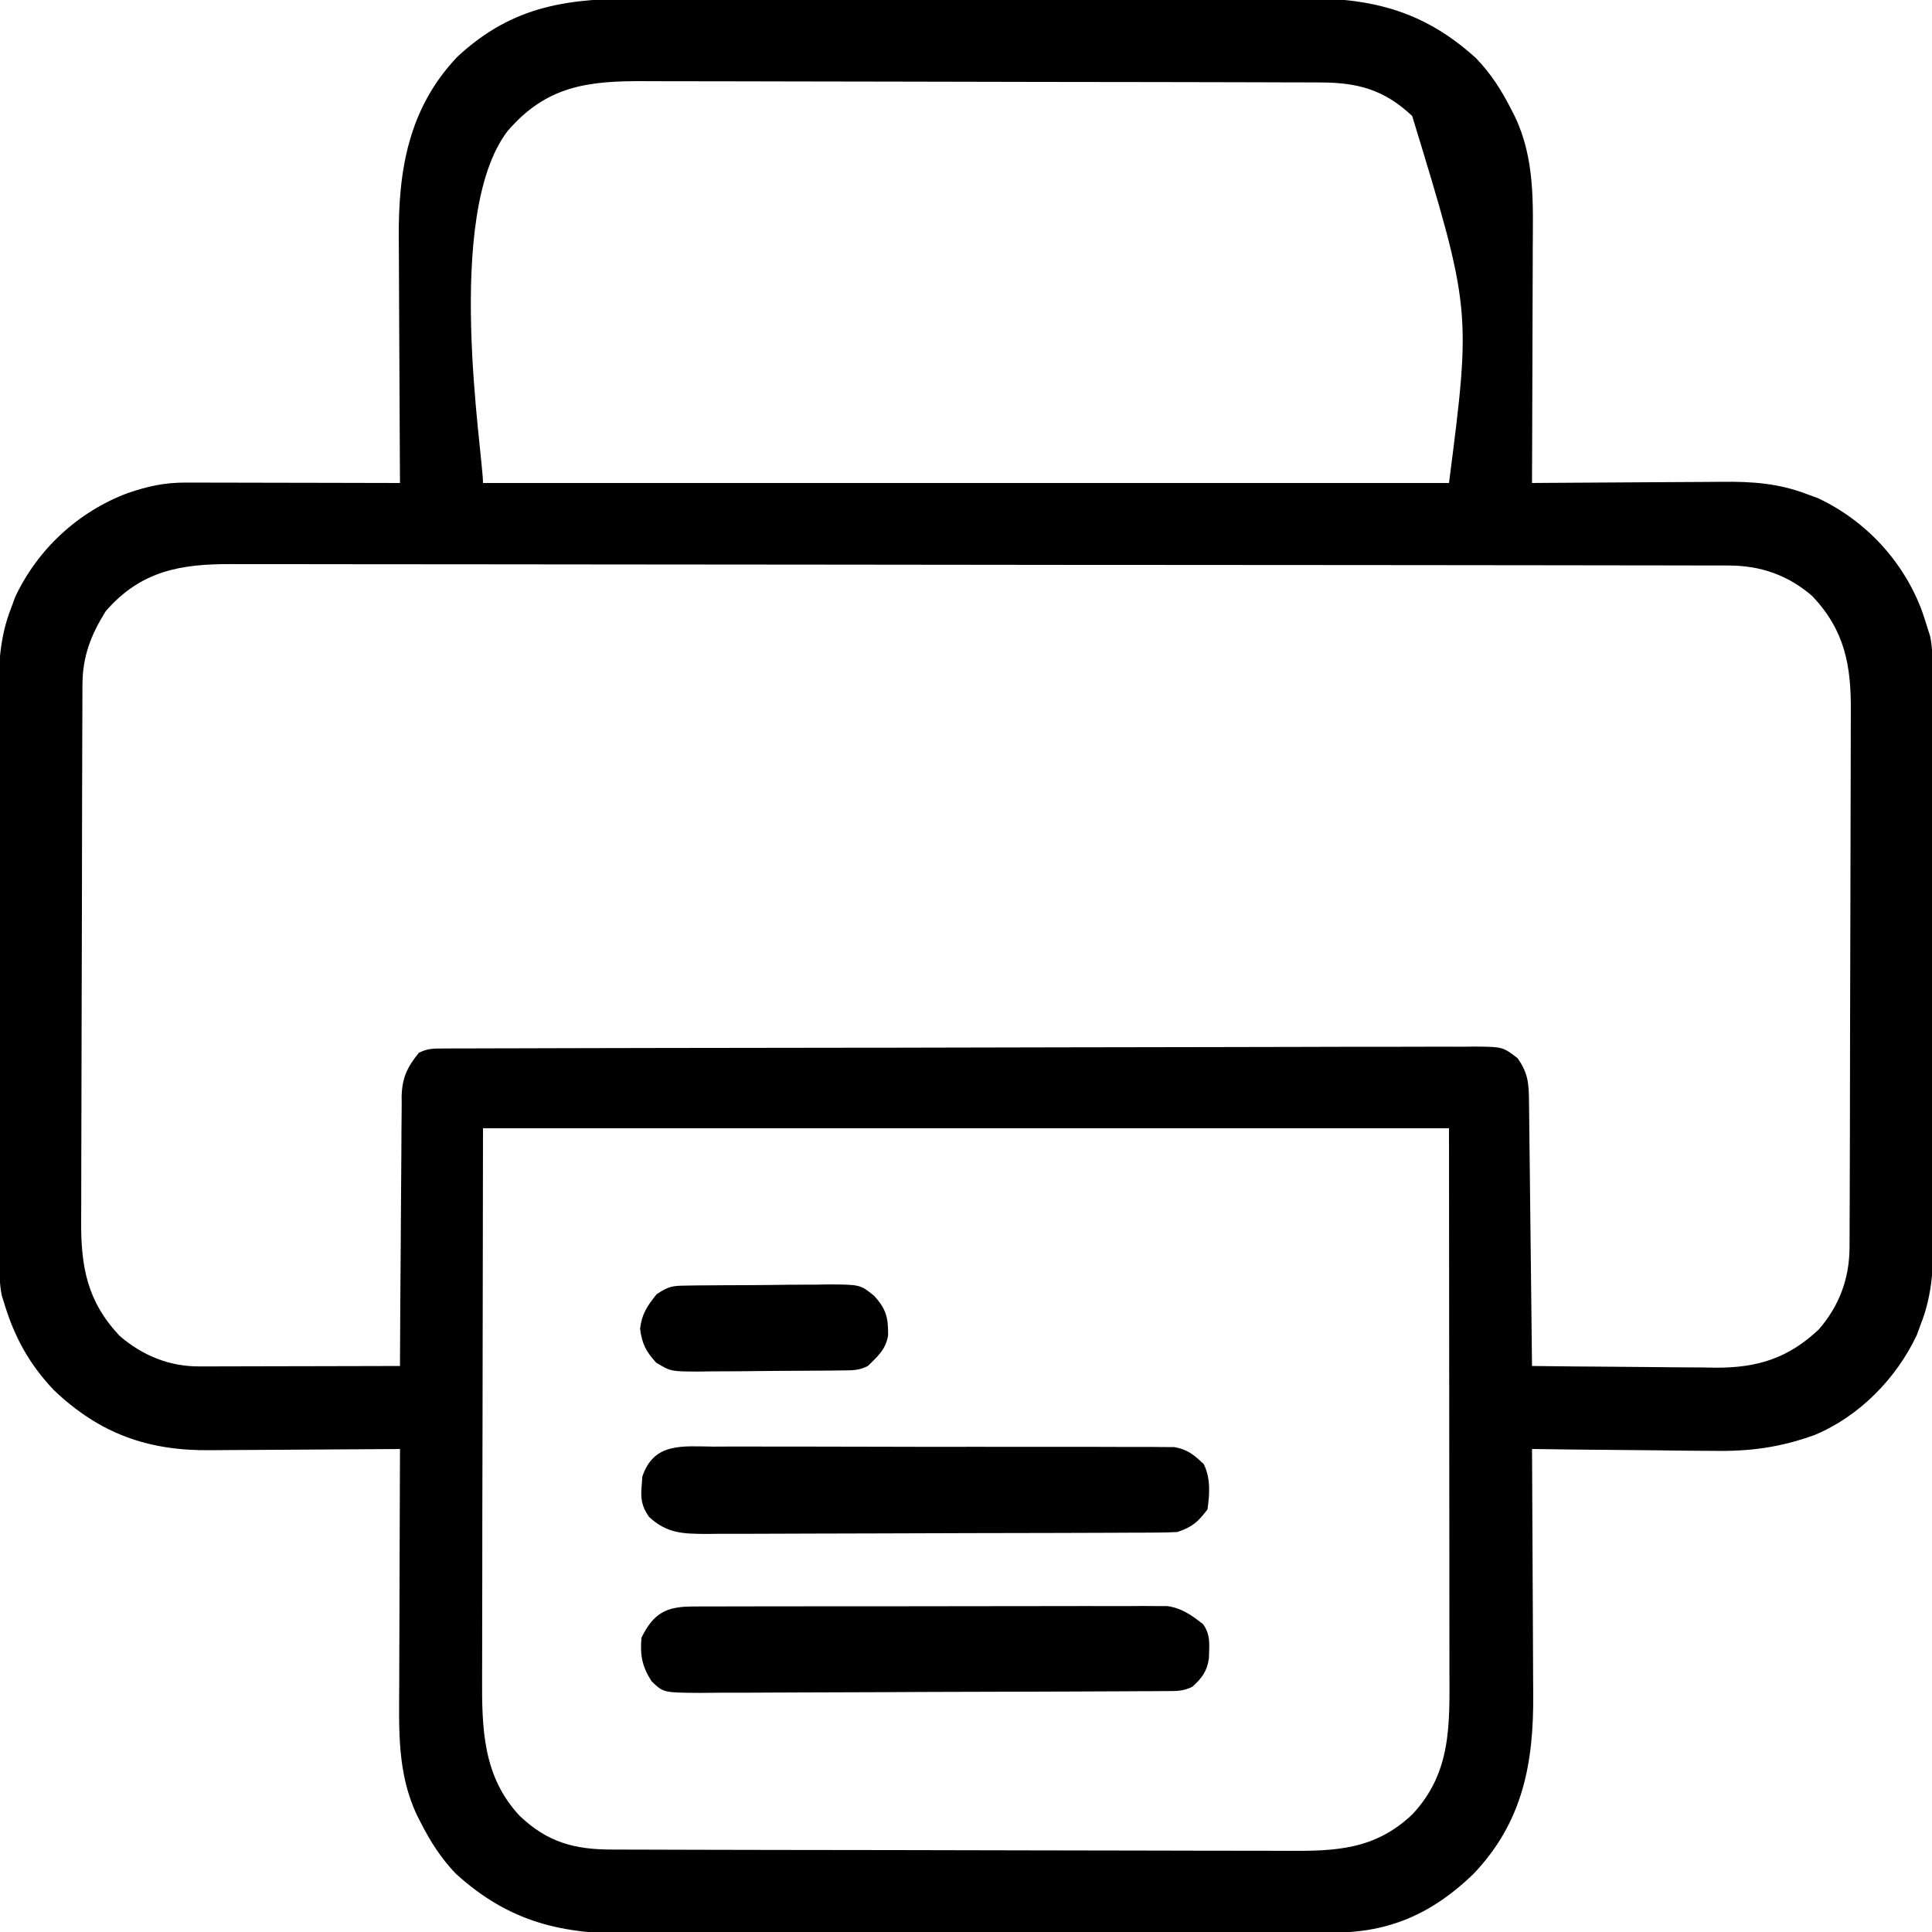 <?xml version="1.0" encoding="UTF-8"?> <svg xmlns="http://www.w3.org/2000/svg" version="1.1" width="512" height="512"><path d="M0 0 C2.069 -0.006 4.138 -0.013 6.208 -0.021 C11.803 -0.039 17.398 -0.038 22.993 -0.032 C27.674 -0.029 32.356 -0.035 37.038 -0.041 C48.088 -0.055 59.138 -0.053 70.188 -0.042 C81.565 -0.031 92.941 -0.045 104.317 -0.071 C114.106 -0.094 123.896 -0.1 133.686 -0.094 C139.523 -0.091 145.36 -0.093 151.197 -0.111 C156.688 -0.126 162.179 -0.122 167.67 -0.103 C169.677 -0.1 171.684 -0.103 173.691 -0.113 C192.39 -0.204 206.362 2.851 220.684 15.842 C224.658 19.993 227.41 24.321 229.997 29.404 C230.323 30.044 230.649 30.684 230.986 31.343 C236.26 42.475 235.766 54.071 235.692 66.099 C235.688 67.901 235.685 69.703 235.683 71.505 C235.676 76.216 235.656 80.928 235.634 85.639 C235.613 90.459 235.604 95.279 235.594 100.099 C235.573 109.534 235.539 118.969 235.497 128.404 C236.264 128.397 237.031 128.391 237.821 128.384 C245.088 128.323 252.354 128.278 259.621 128.249 C263.356 128.233 267.091 128.212 270.826 128.178 C274.437 128.145 278.049 128.127 281.66 128.119 C283.031 128.114 284.401 128.103 285.772 128.087 C293.891 127.994 300.884 128.481 308.497 131.404 C309.402 131.734 310.306 132.064 311.239 132.404 C323.951 138.365 333.905 149.132 338.809 162.217 C339.397 163.937 339.963 165.666 340.497 167.404 C340.763 168.258 340.763 168.258 341.035 169.13 C341.659 172.204 341.629 175.135 341.637 178.272 C341.641 179.307 341.641 179.307 341.646 180.364 C341.655 182.678 341.656 184.991 341.658 187.305 C341.662 188.964 341.667 190.623 341.673 192.283 C341.686 196.791 341.692 201.3 341.697 205.808 C341.7 208.627 341.704 211.446 341.708 214.265 C341.722 223.091 341.732 231.917 341.735 240.743 C341.74 250.919 341.757 261.096 341.786 271.272 C341.808 279.145 341.818 287.017 341.82 294.89 C341.821 299.589 341.826 304.287 341.844 308.986 C341.861 313.41 341.863 317.834 341.854 322.258 C341.853 323.876 341.858 325.494 341.868 327.112 C341.917 335.629 341.686 343.364 338.497 351.404 C338.167 352.309 337.837 353.214 337.497 354.146 C332.052 365.758 322.155 375.824 310.287 380.731 C301.081 384.03 293.109 385.088 283.25 384.892 C281.859 384.883 280.468 384.876 279.077 384.871 C275.472 384.852 271.867 384.803 268.262 384.747 C264.561 384.696 260.86 384.673 257.159 384.648 C249.938 384.595 242.717 384.51 235.497 384.404 C235.507 385.886 235.507 385.886 235.517 387.398 C235.578 396.754 235.623 406.11 235.652 415.466 C235.668 420.274 235.689 425.083 235.723 429.892 C235.756 434.541 235.773 439.19 235.781 443.839 C235.787 445.604 235.797 447.369 235.814 449.134 C235.977 467.567 233.121 483.342 219.84 497.154 C209.128 507.437 197.836 512.555 182.934 512.551 C181.643 512.557 181.643 512.557 180.326 512.562 C177.442 512.573 174.558 512.577 171.674 512.581 C169.606 512.587 167.538 512.594 165.469 512.601 C158.676 512.622 151.883 512.632 145.09 512.642 C142.749 512.646 140.407 512.65 138.066 512.655 C127.062 512.674 116.058 512.688 105.054 512.696 C92.368 512.706 79.682 512.732 66.997 512.773 C57.182 512.803 47.366 512.818 37.551 512.821 C31.694 512.823 25.837 512.832 19.98 512.858 C14.464 512.881 8.948 512.885 3.433 512.875 C1.416 512.874 -0.601 512.881 -2.617 512.894 C-21.358 513.015 -35.334 509.988 -49.691 496.967 C-53.665 492.815 -56.417 488.487 -59.003 483.404 C-59.33 482.764 -59.656 482.124 -59.992 481.465 C-65.267 470.333 -64.772 458.737 -64.699 446.709 C-64.695 444.907 -64.692 443.105 -64.69 441.303 C-64.683 436.592 -64.663 431.88 -64.641 427.169 C-64.62 422.349 -64.611 417.529 -64.601 412.709 C-64.58 403.274 -64.546 393.839 -64.503 384.404 C-65.654 384.414 -65.654 384.414 -66.828 384.424 C-74.094 384.485 -81.361 384.53 -88.628 384.559 C-92.363 384.575 -96.098 384.596 -99.833 384.63 C-103.444 384.663 -107.055 384.681 -110.667 384.689 C-112.038 384.694 -113.408 384.705 -114.779 384.721 C-131.329 384.91 -144.084 380.332 -156.214 368.818 C-162.821 361.851 -166.776 354.583 -169.503 345.404 C-169.681 344.835 -169.858 344.266 -170.04 343.68 C-170.666 340.606 -170.636 337.675 -170.644 334.536 C-170.647 333.846 -170.65 333.155 -170.653 332.444 C-170.662 330.13 -170.663 327.817 -170.665 325.503 C-170.669 323.844 -170.674 322.185 -170.68 320.526 C-170.693 316.017 -170.699 311.508 -170.704 307 C-170.707 304.181 -170.711 301.362 -170.715 298.543 C-170.729 289.717 -170.738 280.891 -170.742 272.065 C-170.747 261.889 -170.764 251.713 -170.793 241.536 C-170.815 233.663 -170.825 225.791 -170.826 217.918 C-170.827 213.219 -170.833 208.521 -170.851 203.822 C-170.868 199.398 -170.87 194.974 -170.861 190.55 C-170.86 188.932 -170.865 187.314 -170.874 185.696 C-170.924 177.179 -170.693 169.444 -167.503 161.404 C-167.173 160.499 -166.843 159.594 -166.503 158.662 C-160.543 145.949 -149.775 135.996 -136.691 131.092 C-131.347 129.264 -126.949 128.279 -121.266 128.291 C-120.005 128.291 -118.744 128.291 -117.445 128.291 C-116.074 128.296 -114.703 128.301 -113.332 128.306 C-111.925 128.308 -110.518 128.31 -109.111 128.311 C-105.416 128.314 -101.72 128.324 -98.024 128.335 C-94.25 128.346 -90.477 128.35 -86.703 128.355 C-79.303 128.366 -71.903 128.383 -64.503 128.404 C-64.513 126.922 -64.513 126.922 -64.524 125.41 C-64.585 116.054 -64.63 106.698 -64.659 97.343 C-64.674 92.534 -64.696 87.725 -64.73 82.916 C-64.763 78.267 -64.78 73.618 -64.788 68.969 C-64.794 67.204 -64.804 65.439 -64.821 63.674 C-64.981 45.571 -62.267 29.109 -49.316 15.467 C-34.321 1.538 -19.5 -0.049 0 0 Z M-36.039 35.201 C-53.032 57.594 -42.503 120.433 -42.503 128.404 C41.977 128.404 126.457 128.404 213.497 128.404 C219.399 82.461 219.399 82.461 203.747 31.154 C196.396 24.173 189.279 22.255 179.338 22.257 C178.509 22.253 177.679 22.25 176.825 22.246 C174.041 22.235 171.258 22.231 168.475 22.227 C166.48 22.221 164.486 22.214 162.492 22.207 C155.939 22.186 149.386 22.176 142.833 22.166 C140.575 22.162 138.318 22.158 136.061 22.153 C125.456 22.134 114.851 22.12 104.246 22.112 C92.011 22.102 79.776 22.076 67.54 22.035 C58.079 22.005 48.618 21.99 39.158 21.987 C33.509 21.985 27.86 21.976 22.212 21.951 C16.894 21.927 11.578 21.923 6.26 21.933 C4.313 21.934 2.366 21.928 0.419 21.914 C-14.683 21.813 -25.71 23.112 -36.039 35.201 Z M-142.503 162.404 C-146.44 168.746 -148.623 174.364 -148.651 181.848 C-148.654 182.505 -148.658 183.162 -148.662 183.839 C-148.673 186.045 -148.677 188.251 -148.68 190.457 C-148.687 192.037 -148.693 193.618 -148.7 195.198 C-148.721 200.393 -148.732 205.588 -148.742 210.783 C-148.746 212.573 -148.75 214.363 -148.754 216.153 C-148.773 224.565 -148.787 232.978 -148.796 241.391 C-148.805 251.091 -148.832 260.791 -148.872 270.492 C-148.902 277.995 -148.917 285.498 -148.92 293.002 C-148.923 297.48 -148.932 301.958 -148.957 306.437 C-148.98 310.655 -148.984 314.873 -148.974 319.091 C-148.974 320.633 -148.98 322.175 -148.994 323.718 C-149.097 336.027 -147.444 345.257 -138.796 354.424 C-132.771 359.628 -125.664 362.534 -117.747 362.518 C-116.566 362.518 -115.385 362.517 -114.168 362.517 C-112.255 362.51 -112.255 362.51 -110.304 362.502 C-108.999 362.5 -107.694 362.499 -106.349 362.497 C-102.882 362.494 -99.414 362.484 -95.947 362.473 C-92.408 362.462 -88.869 362.458 -85.33 362.453 C-78.388 362.442 -71.445 362.425 -64.503 362.404 C-64.5 361.453 -64.496 360.501 -64.492 359.521 C-64.455 350.546 -64.398 341.571 -64.32 332.596 C-64.28 327.982 -64.248 323.369 -64.232 318.755 C-64.217 314.3 -64.183 309.846 -64.135 305.391 C-64.12 303.694 -64.112 301.996 -64.112 300.299 C-64.109 297.916 -64.082 295.536 -64.049 293.154 C-64.057 292.106 -64.057 292.106 -64.065 291.037 C-63.959 286.079 -62.605 283.228 -59.503 279.404 C-57.072 278.189 -55.522 278.274 -52.805 278.267 C-51.808 278.262 -50.81 278.257 -49.783 278.252 C-48.128 278.251 -48.128 278.251 -46.439 278.25 C-45.273 278.246 -44.107 278.241 -42.905 278.237 C-39.659 278.226 -36.412 278.219 -33.165 278.215 C-29.668 278.209 -26.17 278.197 -22.672 278.186 C-14.221 278.162 -5.769 278.147 2.683 278.134 C5.069 278.131 7.455 278.127 9.841 278.123 C24.651 278.097 39.461 278.075 54.271 278.063 C57.702 278.06 61.134 278.057 64.565 278.054 C65.418 278.053 66.271 278.052 67.15 278.052 C80.972 278.039 94.794 278.006 108.615 277.964 C122.798 277.922 136.981 277.898 151.164 277.893 C159.13 277.89 167.097 277.878 175.063 277.845 C181.846 277.817 188.629 277.806 195.413 277.817 C198.875 277.822 202.336 277.819 205.798 277.795 C209.55 277.772 213.3 277.78 217.051 277.796 C218.148 277.782 219.245 277.768 220.375 277.754 C227.749 277.832 227.749 277.832 231.649 280.817 C234.574 284.912 234.662 287.799 234.702 292.699 C234.712 293.451 234.722 294.202 234.732 294.976 C234.764 297.465 234.788 299.954 234.813 302.443 C234.834 304.167 234.855 305.89 234.876 307.614 C234.931 312.154 234.981 316.695 235.029 321.236 C235.079 325.867 235.135 330.499 235.19 335.131 C235.298 344.222 235.399 353.313 235.497 362.404 C243.016 362.497 250.536 362.568 258.056 362.611 C261.549 362.632 265.042 362.66 268.535 362.706 C272.561 362.758 276.587 362.777 280.614 362.795 C281.853 362.815 283.092 362.836 284.368 362.857 C295.387 362.86 303.446 360.31 311.516 352.697 C316.962 346.392 319.614 339.2 319.644 330.96 C319.649 329.975 319.649 329.975 319.655 328.969 C319.666 326.763 319.67 324.557 319.674 322.351 C319.68 320.771 319.686 319.191 319.693 317.61 C319.715 312.415 319.725 307.22 319.735 302.025 C319.739 300.235 319.743 298.445 319.747 296.655 C319.766 288.243 319.78 279.83 319.789 271.417 C319.799 261.717 319.825 252.017 319.865 242.316 C319.896 234.813 319.91 227.31 319.914 219.806 C319.916 215.328 319.925 210.85 319.95 206.371 C319.973 202.153 319.978 197.935 319.967 193.717 C319.967 192.175 319.973 190.633 319.987 189.091 C320.091 176.782 318.437 167.551 309.79 158.385 C303.313 152.791 296.069 150.282 287.627 150.27 C286.921 150.267 286.215 150.265 285.487 150.263 C283.103 150.256 280.719 150.256 278.334 150.257 C276.615 150.254 274.895 150.25 273.175 150.246 C268.436 150.236 263.696 150.232 258.956 150.229 C253.849 150.225 248.743 150.216 243.636 150.207 C231.296 150.187 218.956 150.177 206.616 150.168 C200.807 150.164 194.998 150.159 189.189 150.153 C169.882 150.136 150.574 150.122 131.267 150.115 C126.255 150.113 121.243 150.111 116.231 150.109 C114.985 150.108 113.739 150.108 112.456 150.107 C92.274 150.099 72.093 150.074 51.911 150.041 C31.198 150.008 10.485 149.99 -10.229 149.987 C-21.861 149.985 -33.494 149.976 -45.126 149.951 C-55.033 149.929 -64.939 149.921 -74.846 149.931 C-79.9 149.935 -84.954 149.933 -90.009 149.914 C-94.638 149.896 -99.268 149.897 -103.897 149.913 C-105.57 149.915 -107.242 149.911 -108.915 149.899 C-122.511 149.808 -133.187 151.617 -142.503 162.404 Z M-42.503 299.404 C-42.545 325.412 -42.586 351.42 -42.628 378.217 C-42.647 386.417 -42.665 394.618 -42.684 403.067 C-42.69 410.443 -42.69 410.443 -42.694 417.818 C-42.696 421.093 -42.704 424.368 -42.715 427.644 C-42.728 431.832 -42.732 436.019 -42.73 440.207 C-42.73 441.738 -42.734 443.269 -42.742 444.8 C-42.808 458.517 -42.555 471.218 -32.753 481.654 C-25.403 488.635 -18.285 490.554 -8.345 490.551 C-7.516 490.555 -6.686 490.559 -5.832 490.562 C-3.048 490.573 -0.265 490.577 2.519 490.581 C4.513 490.587 6.507 490.594 8.501 490.601 C15.054 490.622 21.607 490.632 28.161 490.642 C30.418 490.646 32.675 490.65 34.932 490.655 C45.537 490.674 56.142 490.688 66.747 490.696 C78.982 490.706 91.218 490.732 103.453 490.773 C112.914 490.803 122.375 490.818 131.836 490.821 C137.484 490.823 143.133 490.832 148.782 490.858 C154.099 490.881 159.416 490.885 164.733 490.875 C166.68 490.874 168.627 490.881 170.574 490.894 C183.533 490.981 193.857 490.61 203.743 481.263 C214.232 470.143 213.647 457.378 213.61 442.9 C213.61 441.307 213.61 439.714 213.61 438.121 C213.611 433.872 213.605 429.624 213.598 425.375 C213.592 421.381 213.592 417.388 213.591 413.394 C213.586 401.731 213.572 390.067 213.559 378.404 C213.528 339.299 213.528 339.299 213.497 299.404 C129.017 299.404 44.537 299.404 -42.503 299.404 Z " fill="#000000" transform="translate(170.503,-0.404)"></path><path d="M0 0 C1.126 -0.007 2.252 -0.014 3.411 -0.021 C5.258 -0.018 5.258 -0.018 7.141 -0.014 C8.441 -0.019 9.74 -0.024 11.079 -0.029 C14.641 -0.043 18.203 -0.043 21.765 -0.041 C24.74 -0.04 27.714 -0.045 30.689 -0.049 C37.707 -0.061 44.725 -0.061 51.744 -0.055 C58.982 -0.049 66.219 -0.061 73.457 -0.083 C79.674 -0.1 85.891 -0.106 92.107 -0.103 C95.819 -0.101 99.531 -0.104 103.243 -0.118 C107.382 -0.133 111.521 -0.123 115.661 -0.112 C116.889 -0.119 118.118 -0.127 119.384 -0.135 C120.513 -0.128 121.641 -0.121 122.804 -0.114 C123.782 -0.114 124.761 -0.114 125.769 -0.114 C129.654 0.426 132.202 2.282 135.251 4.644 C137.379 7.477 136.924 10.395 136.829 13.811 C136.324 17.215 134.979 18.969 132.465 21.261 C129.859 22.564 127.94 22.398 125.02 22.415 C123.863 22.423 122.706 22.432 121.515 22.441 C120.239 22.445 118.964 22.449 117.65 22.454 C116.298 22.461 114.946 22.47 113.594 22.478 C109.149 22.505 104.704 22.52 100.258 22.534 C98.729 22.539 97.199 22.545 95.669 22.55 C89.307 22.572 82.944 22.591 76.581 22.602 C67.46 22.618 58.338 22.651 49.217 22.708 C42.805 22.747 36.393 22.767 29.981 22.772 C26.151 22.775 22.32 22.788 18.49 22.82 C14.886 22.85 11.282 22.856 7.678 22.845 C5.726 22.844 3.775 22.869 1.823 22.894 C-7.718 22.826 -7.718 22.826 -10.807 19.865 C-13.371 16 -13.955 12.858 -13.535 8.261 C-10.353 1.78 -7.015 0.015 0 0 Z " fill="#000000" transform="translate(183.535,425.739)"></path><path d="M0 0 C1.352 -0.005 2.704 -0.012 4.057 -0.022 C7.722 -0.04 11.387 -0.027 15.052 -0.008 C18.891 0.009 22.73 -0 26.568 -0.005 C33.014 -0.01 39.46 0.006 45.906 0.034 C53.355 0.066 60.803 0.066 68.252 0.049 C75.423 0.033 82.593 0.04 89.763 0.057 C92.812 0.064 95.862 0.063 98.911 0.055 C102.503 0.048 106.094 0.06 109.686 0.087 C111.631 0.097 113.575 0.088 115.52 0.078 C116.68 0.091 117.841 0.103 119.037 0.116 C120.547 0.121 120.547 0.121 122.087 0.125 C125.595 0.769 127.286 2.198 129.844 4.631 C131.702 8.348 131.423 12.584 130.844 16.631 C128.317 19.977 126.804 21.311 122.844 22.631 C121.043 22.73 119.239 22.77 117.436 22.778 C116.313 22.785 115.19 22.793 114.033 22.8 C112.801 22.803 111.568 22.805 110.298 22.808 C109 22.815 107.702 22.821 106.365 22.828 C102.06 22.849 97.754 22.859 93.449 22.869 C91.966 22.873 90.483 22.878 89 22.882 C82.034 22.901 75.067 22.915 68.1 22.923 C60.061 22.933 52.023 22.959 43.984 23 C37.768 23.03 31.553 23.045 25.337 23.048 C21.625 23.05 17.914 23.059 14.203 23.085 C10.061 23.112 5.92 23.108 1.778 23.101 C-0.062 23.12 -0.062 23.12 -1.939 23.14 C-8.28 23.101 -12.39 23.013 -17.156 18.631 C-19.162 15.762 -19.423 13.644 -19.094 10.194 C-19.041 9.452 -18.988 8.711 -18.934 7.948 C-15.864 -1.2 -8.26 -0.076 0 0 Z " fill="#000000" transform="translate(189.156,383.369)"></path><path d="M0 0 C1.001 -0.016 2.003 -0.032 3.035 -0.048 C4.657 -0.056 4.657 -0.056 6.311 -0.065 C7.425 -0.074 8.538 -0.083 9.686 -0.092 C12.043 -0.107 14.401 -0.115 16.759 -0.119 C20.361 -0.131 23.962 -0.18 27.563 -0.231 C29.854 -0.24 32.145 -0.247 34.436 -0.252 C36.049 -0.281 36.049 -0.281 37.694 -0.311 C46.051 -0.261 46.051 -0.261 49.738 2.716 C52.932 6.259 53.467 8.388 53.432 13.201 C52.797 16.922 50.733 18.71 48.073 21.306 C45.622 22.532 43.985 22.453 41.244 22.483 C40.239 22.496 39.234 22.509 38.199 22.522 C37.109 22.53 36.02 22.537 34.897 22.545 C33.78 22.553 32.663 22.561 31.511 22.569 C29.143 22.583 26.775 22.594 24.407 22.602 C20.786 22.619 17.165 22.663 13.544 22.707 C11.245 22.717 8.946 22.725 6.647 22.732 C5.564 22.75 4.48 22.767 3.364 22.785 C-4.175 22.763 -4.175 22.763 -8.068 20.397 C-10.771 17.357 -11.773 15.485 -12.302 11.431 C-11.826 7.462 -10.397 5.411 -7.927 2.306 C-4.689 0.147 -3.745 0.045 0 0 Z " fill="#000000" transform="translate(181.927,340.694)"></path></svg> 